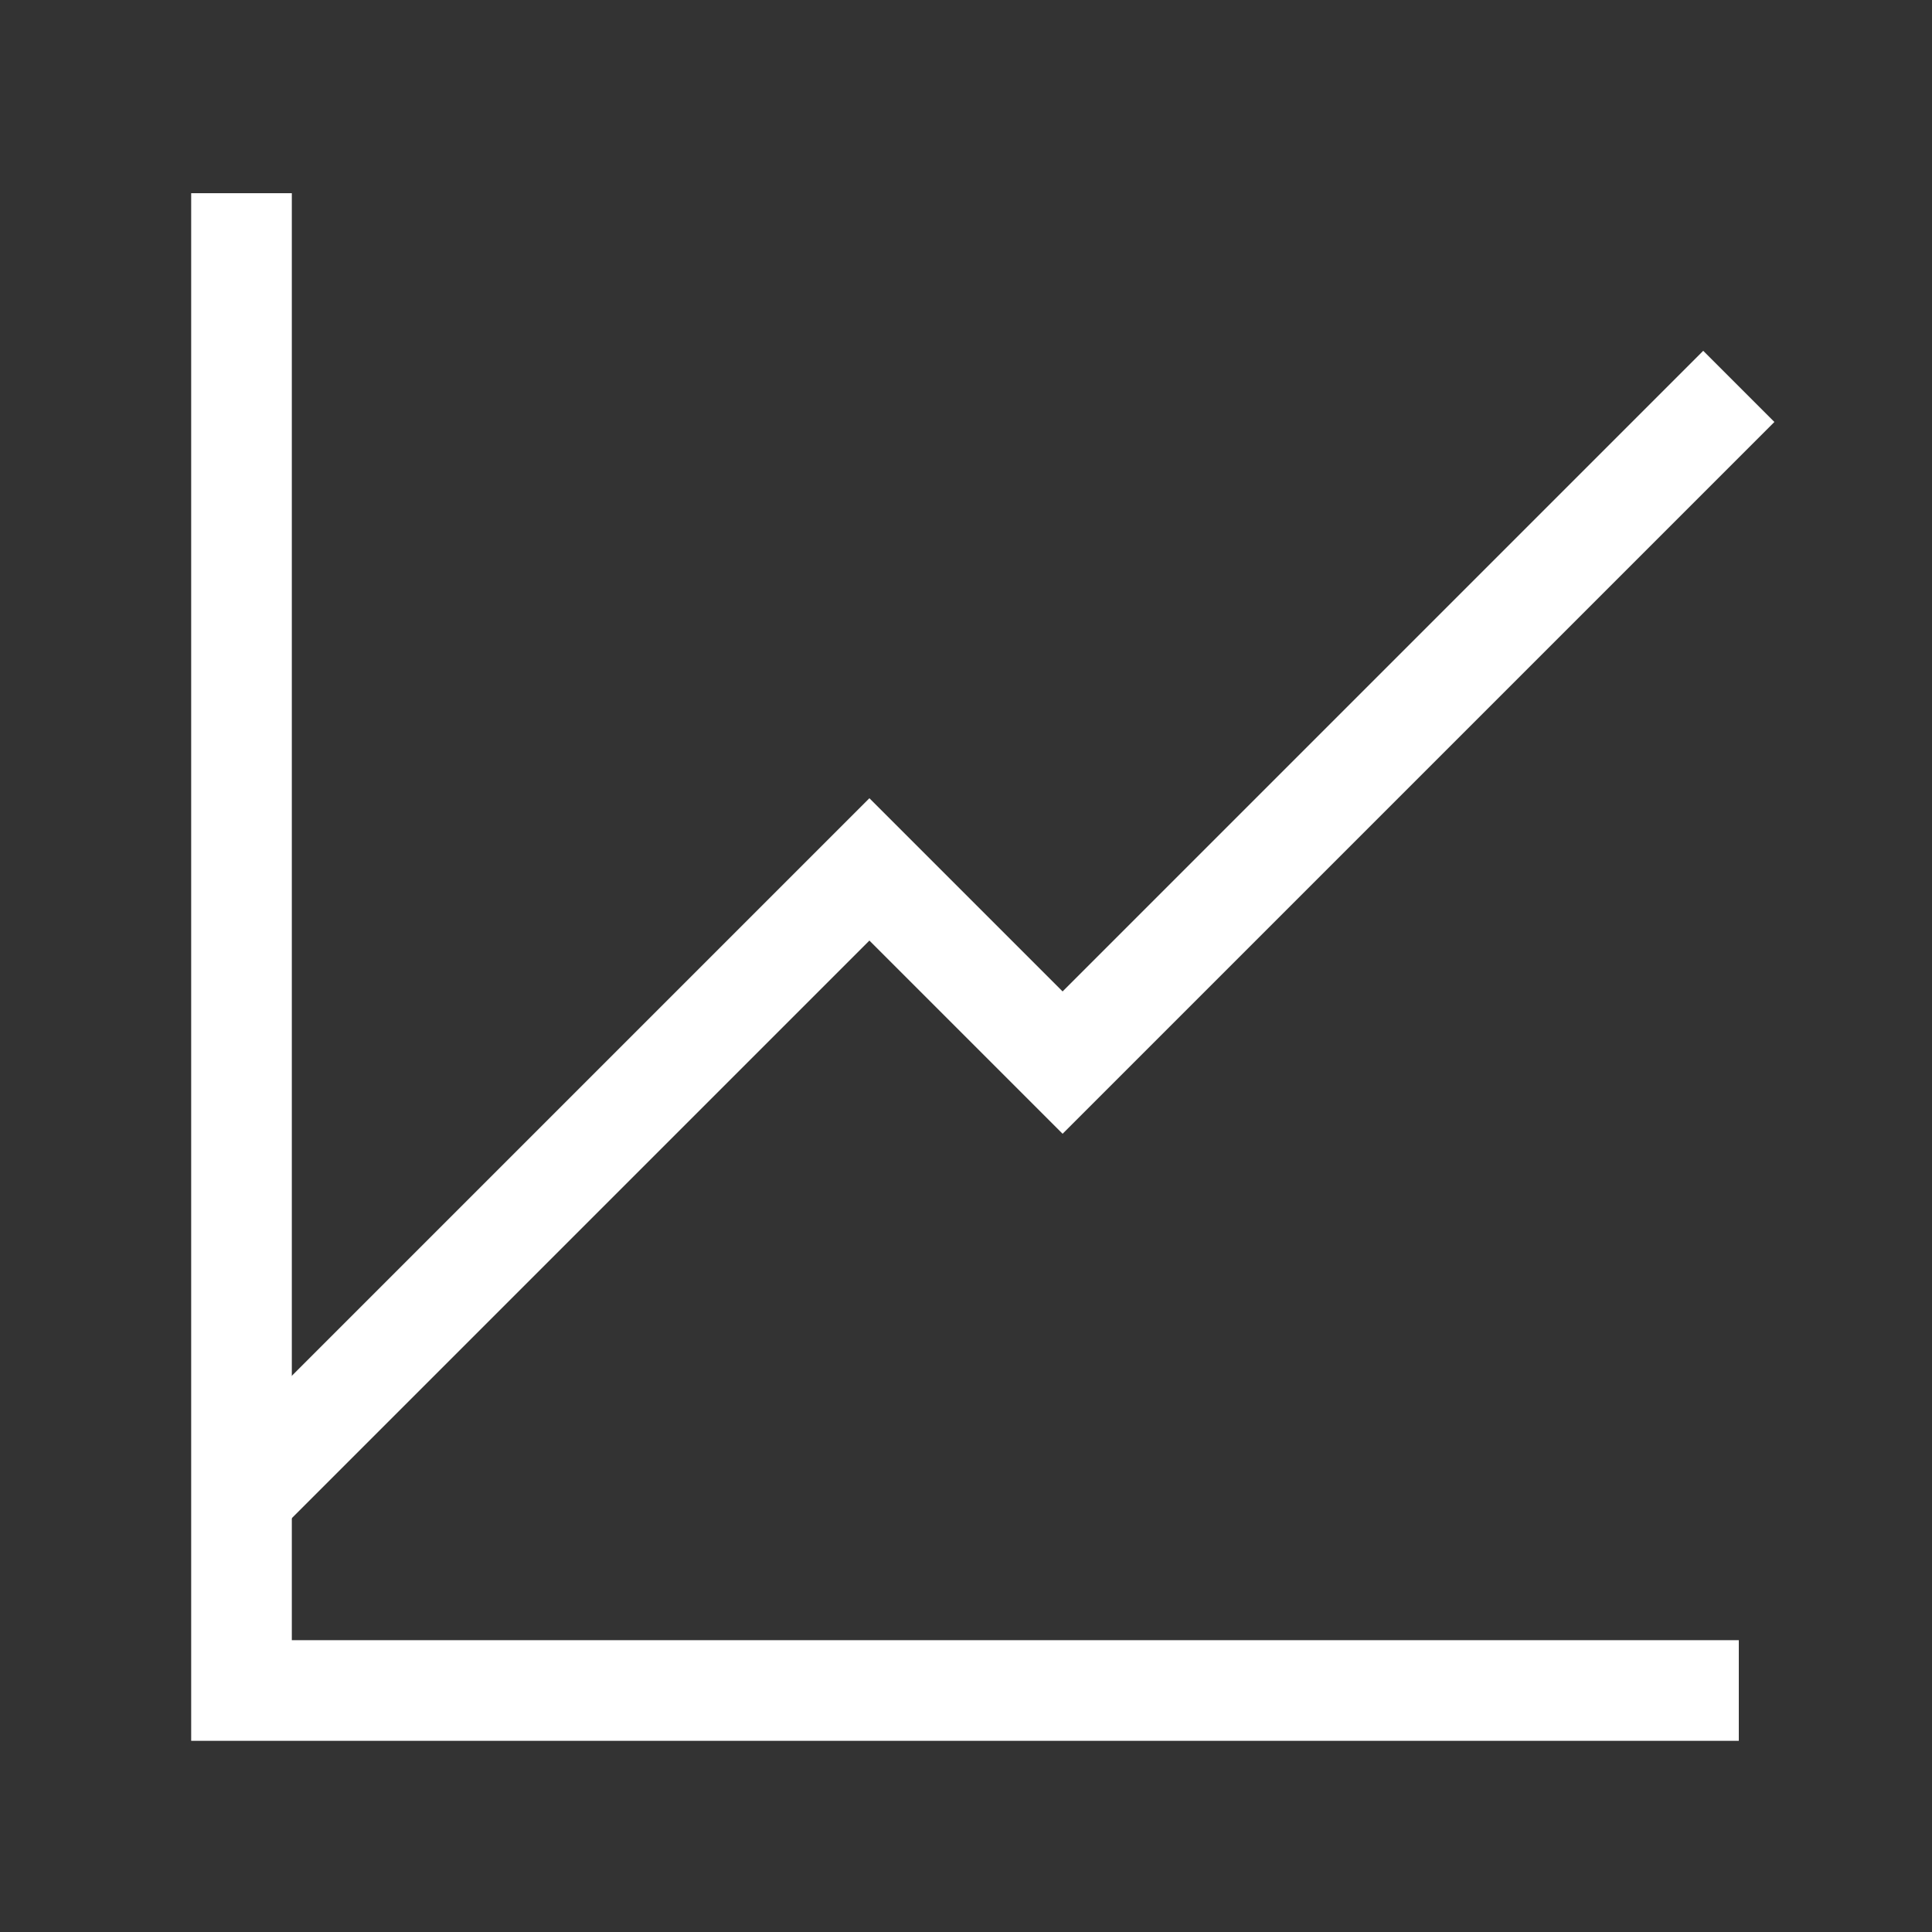 <svg width="80" height="80" viewBox="0 0 80 80" fill="none" xmlns="http://www.w3.org/2000/svg">
<rect x="0" y="0" width="80" height="80" fill="#333333" stroke="none"/>
<path d="M10 62L36 36L44 44L72 16" stroke="white" stroke-width="4.167" stroke-miterlimit="10"/>
<path d="M72 70H10V8" stroke="white" stroke-width="4.167" stroke-miterlimit="10"/>
</svg>
